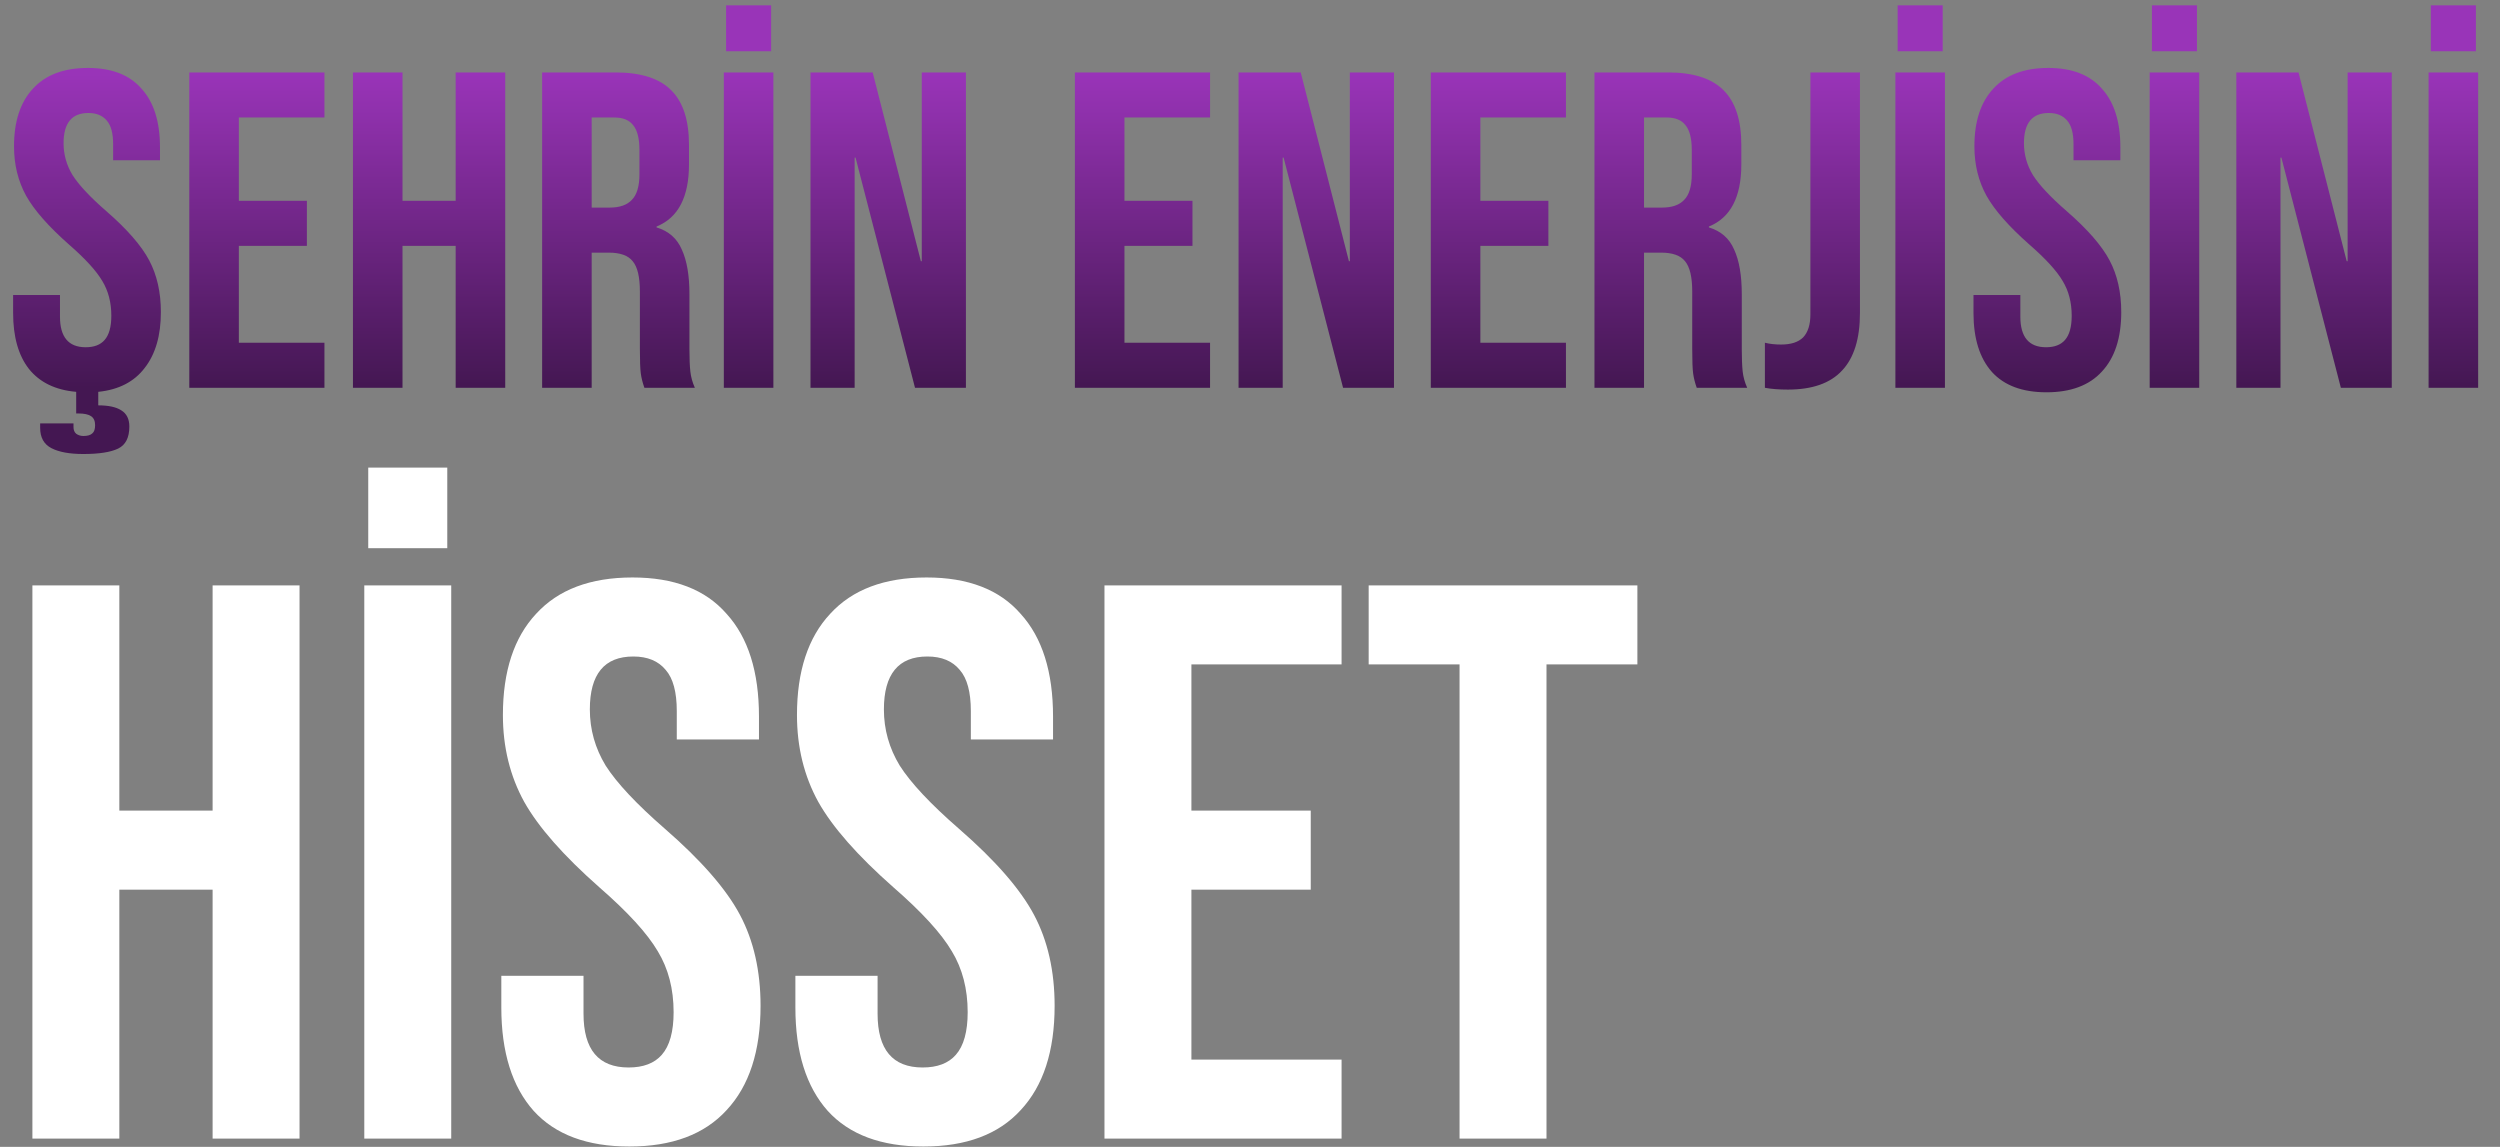 <svg width="303" height="139" viewBox="0 0 303 139" fill="none" xmlns="http://www.w3.org/2000/svg">
<rect x="0" y="0" width="303" height="139" fill="#808080" stroke="none"/>
<path d="M19.499 37.827C19.499 40.666 18.844 42.923 17.534 44.598C16.259 46.272 14.385 47.237 11.91 47.491V49.129C13.147 49.129 14.075 49.33 14.694 49.73C15.35 50.13 15.677 50.786 15.677 51.696C15.677 53.042 15.222 53.934 14.312 54.371C13.402 54.808 12.001 55.026 10.108 55.026C8.433 55.026 7.141 54.79 6.231 54.316C5.321 53.843 4.866 53.024 4.866 51.859V51.313H8.907V51.75C8.907 52.114 9.016 52.387 9.234 52.569C9.489 52.751 9.78 52.842 10.108 52.842C10.617 52.842 10.982 52.733 11.2 52.515C11.418 52.333 11.527 52.005 11.527 51.532C11.527 51.022 11.364 50.658 11.036 50.44C10.709 50.221 10.199 50.112 9.507 50.112H9.234V47.491C6.723 47.273 4.812 46.345 3.501 44.707C2.227 43.069 1.59 40.812 1.59 37.936V35.752H7.269V38.373C7.269 40.848 8.306 42.086 10.381 42.086C11.4 42.086 12.165 41.795 12.674 41.212C13.22 40.593 13.493 39.611 13.493 38.264C13.493 36.662 13.129 35.261 12.401 34.06C11.673 32.822 10.326 31.348 8.361 29.637C5.885 27.453 4.156 25.487 3.174 23.74C2.191 21.957 1.699 19.955 1.699 17.734C1.699 14.713 2.464 12.383 3.993 10.745C5.521 9.071 7.742 8.234 10.654 8.234C13.53 8.234 15.695 9.071 17.151 10.745C18.644 12.383 19.39 14.749 19.39 17.843V19.427H13.711V17.461C13.711 16.151 13.457 15.204 12.947 14.622C12.438 14.003 11.691 13.694 10.709 13.694C8.706 13.694 7.705 14.913 7.705 17.352C7.705 18.735 8.069 20.027 8.797 21.229C9.562 22.43 10.927 23.886 12.893 25.597C15.404 27.781 17.133 29.765 18.079 31.548C19.026 33.332 19.499 35.425 19.499 37.827ZM22.943 8.78H39.323V14.24H28.949V24.341H37.194V29.801H28.949V41.54H39.323V47H22.943V8.78ZM42.778 8.78H48.784V24.341H55.227V8.78H61.233V47H55.227V29.801H48.784V47H42.778V8.78ZM65.706 8.78H74.606C77.7 8.78 79.957 9.508 81.376 10.964C82.796 12.383 83.506 14.585 83.506 17.57V19.918C83.506 23.886 82.195 26.397 79.575 27.453V27.562C81.031 27.999 82.05 28.891 82.632 30.238C83.251 31.584 83.56 33.386 83.56 35.643V42.359C83.56 43.451 83.597 44.343 83.67 45.034C83.742 45.69 83.924 46.345 84.216 47H78.1C77.882 46.381 77.736 45.799 77.663 45.253C77.591 44.707 77.554 43.724 77.554 42.304V35.316C77.554 33.568 77.263 32.349 76.681 31.657C76.135 30.966 75.17 30.62 73.787 30.62H71.712V47H65.706V8.78ZM73.896 25.16C75.097 25.16 75.989 24.85 76.572 24.232C77.19 23.613 77.5 22.575 77.5 21.119V18.171C77.5 16.788 77.245 15.787 76.735 15.168C76.262 14.549 75.498 14.24 74.442 14.24H71.712V25.16H73.896ZM87.728 8.78H93.734V47H87.728V8.78ZM88.001 0.644H93.461V6.213H88.001V0.644ZM98.232 8.78H105.767L111.609 31.657H111.718V8.78H117.069V47H110.899L103.692 19.099H103.583V47H98.232V8.78ZM130.277 8.78H146.658V14.24H136.284V24.341H144.528V29.801H136.284V41.54H146.658V47H130.277V8.78ZM150.113 8.78H157.648L163.49 31.657H163.599V8.78H168.95V47H162.78L155.573 19.099H155.464V47H150.113V8.78ZM173.414 8.78H189.794V14.24H179.42V24.341H187.665V29.801H179.42V41.54H189.794V47H173.414V8.78ZM193.249 8.78H202.149C205.243 8.78 207.5 9.508 208.92 10.964C210.339 12.383 211.049 14.585 211.049 17.57V19.918C211.049 23.886 209.739 26.397 207.118 27.453V27.562C208.574 27.999 209.593 28.891 210.175 30.238C210.794 31.584 211.104 33.386 211.104 35.643V42.359C211.104 43.451 211.14 44.343 211.213 45.034C211.286 45.69 211.468 46.345 211.759 47H205.644C205.425 46.381 205.28 45.799 205.207 45.253C205.134 44.707 205.098 43.724 205.098 42.304V35.316C205.098 33.568 204.806 32.349 204.224 31.657C203.678 30.966 202.713 30.62 201.33 30.62H199.255V47H193.249V8.78ZM201.439 25.16C202.641 25.16 203.532 24.85 204.115 24.232C204.734 23.613 205.043 22.575 205.043 21.119V18.171C205.043 16.788 204.788 15.787 204.279 15.168C203.805 14.549 203.041 14.24 201.985 14.24H199.255V25.16H201.439ZM216.69 47.218C215.598 47.218 214.67 47.146 213.906 47V41.54C214.488 41.686 215.143 41.758 215.871 41.758C217.073 41.758 217.964 41.467 218.547 40.885C219.129 40.266 219.42 39.338 219.42 38.1V8.78H225.426V37.936C225.426 41.067 224.698 43.396 223.242 44.925C221.823 46.454 219.639 47.218 216.69 47.218ZM229.721 8.78H235.727V47H229.721V8.78ZM229.994 0.644H235.454V6.213H229.994V0.644ZM248.033 47.546C245.121 47.546 242.919 46.727 241.426 45.089C239.934 43.415 239.187 41.03 239.187 37.936V35.752H244.866V38.373C244.866 40.848 245.903 42.086 247.978 42.086C248.997 42.086 249.762 41.795 250.271 41.212C250.817 40.593 251.09 39.611 251.09 38.264C251.09 36.662 250.726 35.261 249.998 34.06C249.27 32.822 247.924 31.348 245.958 29.637C243.483 27.453 241.754 25.487 240.771 23.74C239.788 21.957 239.297 19.955 239.297 17.734C239.297 14.713 240.061 12.383 241.59 10.745C243.119 9.071 245.339 8.234 248.251 8.234C251.127 8.234 253.293 9.071 254.749 10.745C256.241 12.383 256.987 14.749 256.987 17.843V19.427H251.309V17.461C251.309 16.151 251.054 15.204 250.544 14.622C250.035 14.003 249.289 13.694 248.306 13.694C246.304 13.694 245.303 14.913 245.303 17.352C245.303 18.735 245.667 20.027 246.395 21.229C247.159 22.43 248.524 23.886 250.49 25.597C253.001 27.781 254.73 29.765 255.677 31.548C256.623 33.332 257.096 35.425 257.096 37.827C257.096 40.958 256.314 43.36 254.749 45.034C253.22 46.709 250.981 47.546 248.033 47.546ZM260.54 8.78H266.546V47H260.54V8.78ZM260.813 0.644H266.273V6.213H260.813V0.644ZM271.044 8.78H278.579L284.421 31.657H284.531V8.78H289.881V47H283.712L276.504 19.099H276.395V47H271.044V8.78ZM294.345 8.78H300.351V47H294.345V8.78ZM294.618 0.644H300.078V6.213H294.618V0.644Z" fill="url(#paint0_linear_23_197)"/>
<path d="M3.927 70.947H14.464V98.247H25.768V70.947H36.304V138H25.768V107.826H14.464V138H3.927V70.947ZM44.152 70.947H54.689V138H44.152V70.947ZM44.631 56.674H54.21V66.445H44.631V56.674ZM76.278 138.958C71.169 138.958 67.306 137.521 64.688 134.647C62.069 131.71 60.76 127.527 60.76 122.099V118.267H70.722V122.865C70.722 127.208 72.542 129.379 76.183 129.379C77.971 129.379 79.312 128.868 80.206 127.846C81.163 126.761 81.642 125.036 81.642 122.674C81.642 119.864 81.004 117.405 79.727 115.298C78.45 113.126 76.087 110.54 72.638 107.539C68.296 103.707 65.262 100.259 63.538 97.193C61.814 94.064 60.952 90.552 60.952 86.656C60.952 81.356 62.293 77.269 64.975 74.395C67.657 71.458 71.553 69.989 76.661 69.989C81.706 69.989 85.506 71.458 88.06 74.395C90.679 77.269 91.988 81.42 91.988 86.848V89.626H82.026V86.177C82.026 83.879 81.579 82.218 80.685 81.196C79.791 80.111 78.481 79.568 76.757 79.568C73.245 79.568 71.489 81.707 71.489 85.986C71.489 88.413 72.127 90.68 73.404 92.787C74.746 94.894 77.14 97.449 80.589 100.45C84.995 104.282 88.028 107.762 89.689 110.891C91.349 114.021 92.179 117.692 92.179 121.907C92.179 127.399 90.806 131.614 88.06 134.552C85.378 137.489 81.451 138.958 76.278 138.958ZM111.919 138.958C106.81 138.958 102.947 137.521 100.328 134.647C97.71 131.71 96.401 127.527 96.401 122.099V118.267H106.363V122.865C106.363 127.208 108.183 129.379 111.823 129.379C113.611 129.379 114.952 128.868 115.846 127.846C116.804 126.761 117.283 125.036 117.283 122.674C117.283 119.864 116.645 117.405 115.367 115.298C114.09 113.126 111.727 110.54 108.279 107.539C103.936 103.707 100.903 100.259 99.179 97.193C97.455 94.064 96.593 90.552 96.593 86.656C96.593 81.356 97.934 77.269 100.616 74.395C103.298 71.458 107.193 69.989 112.302 69.989C117.347 69.989 121.147 71.458 123.701 74.395C126.319 77.269 127.629 81.42 127.629 86.848V89.626H117.666V86.177C117.666 83.879 117.219 82.218 116.325 81.196C115.431 80.111 114.122 79.568 112.398 79.568C108.886 79.568 107.129 81.707 107.129 85.986C107.129 88.413 107.768 90.68 109.045 92.787C110.386 94.894 112.781 97.449 116.23 100.45C120.636 104.282 123.669 107.762 125.33 110.891C126.99 114.021 127.82 117.692 127.82 121.907C127.82 127.399 126.447 131.614 123.701 134.552C121.019 137.489 117.092 138.958 111.919 138.958ZM133.862 70.947H162.599V80.526H144.399V98.247H158.863V107.826H144.399V128.421H162.599V138H133.862V70.947ZM176.898 80.526H165.883V70.947H198.451V80.526H187.435V138H176.898V80.526Z" fill="white"/>
<defs>
<linearGradient id="paint0_linear_23_197" x1="151.5" y1="9" x2="151.5" y2="47" gradientUnits="userSpaceOnUse">
<stop stop-color="#9934B8"/>
<stop offset="1" stop-color="#441752"/>
</linearGradient>
</defs>
</svg>

